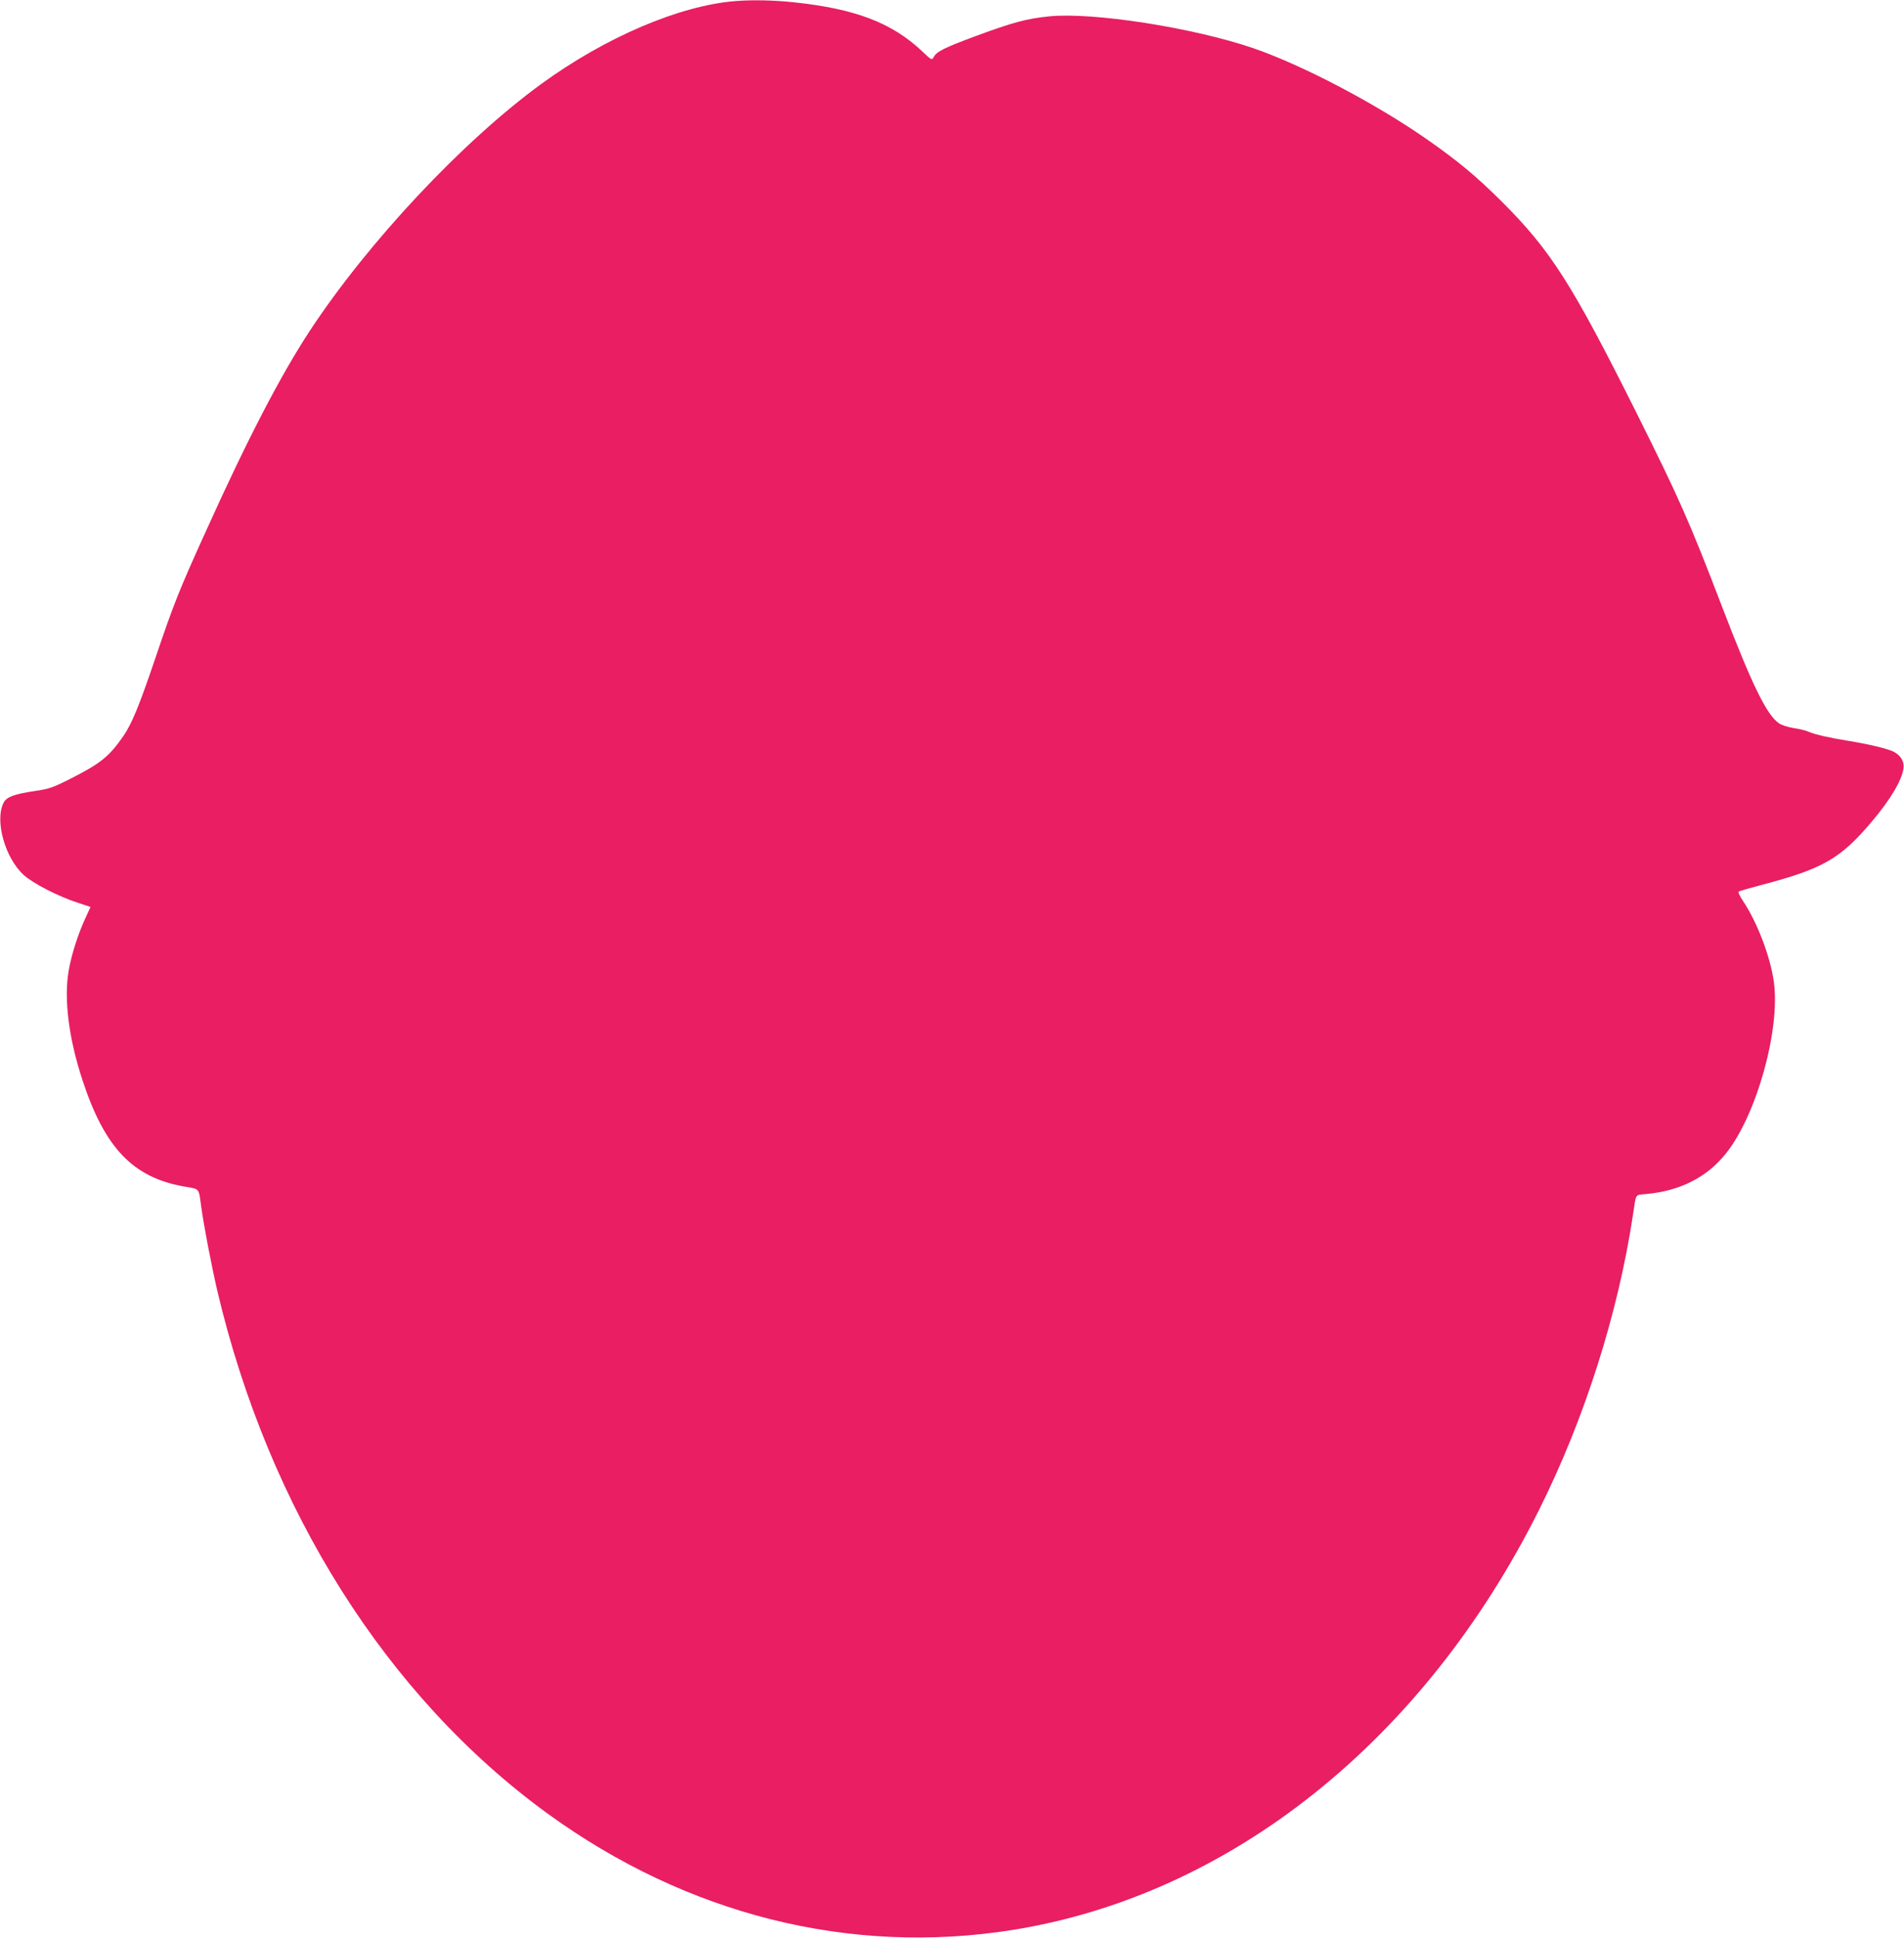 <?xml version="1.0" standalone="no"?>
<!DOCTYPE svg PUBLIC "-//W3C//DTD SVG 20010904//EN"
 "http://www.w3.org/TR/2001/REC-SVG-20010904/DTD/svg10.dtd">
<svg version="1.0" xmlns="http://www.w3.org/2000/svg"
 width="1258pt" height="1280pt" viewBox="0 0 1258 1280"
 preserveAspectRatio="xMidYMid meet">
<g transform="translate(0,1280) scale(0.1,-0.1)"
fill="#e91e63" stroke="none">
<path d="M4860 12793 c-369 -29 -860 -239 -1283 -547 -520 -379 -1142 -1042
-1530 -1631 -192 -293 -411 -713 -687 -1325 -176 -387 -214 -483 -333 -836
-109 -321 -156 -435 -214 -519 -92 -132 -148 -177 -338 -274 -128 -65 -149
-72 -245 -86 -139 -21 -186 -39 -206 -77 -60 -116 8 -364 132 -477 61 -56 230
-143 361 -185 l81 -27 -34 -74 c-49 -107 -91 -238 -110 -345 -33 -188 0 -450
92 -728 146 -444 332 -639 668 -699 109 -19 98 -6 116 -138 18 -128 67 -383
105 -548 341 -1449 1121 -2685 2185 -3458 919 -667 1995 -937 3065 -768 1440
228 2722 1249 3485 2778 300 600 522 1298 620 1951 21 141 12 126 88 133 225
21 403 112 528 271 201 253 358 818 314 1131 -23 166 -111 396 -204 534 -20
30 -33 57 -29 61 4 4 73 24 153 45 404 106 520 172 729 420 120 142 197 270
207 348 7 47 -16 86 -65 112 -38 19 -165 50 -291 70 -134 22 -224 42 -269 61
-20 9 -65 20 -101 25 -37 6 -78 19 -97 32 -81 56 -178 255 -378 777 -213 556
-280 707 -561 1270 -429 858 -569 1077 -893 1400 -167 166 -284 263 -486 405
-345 241 -827 494 -1155 607 -398 136 -1060 239 -1348 210 -148 -15 -238 -39
-482 -129 -213 -79 -261 -103 -281 -140 -12 -22 -14 -21 -78 40 -199 187 -440
279 -846 322 -133 14 -274 17 -385 8z"/>
</g>
</svg>
